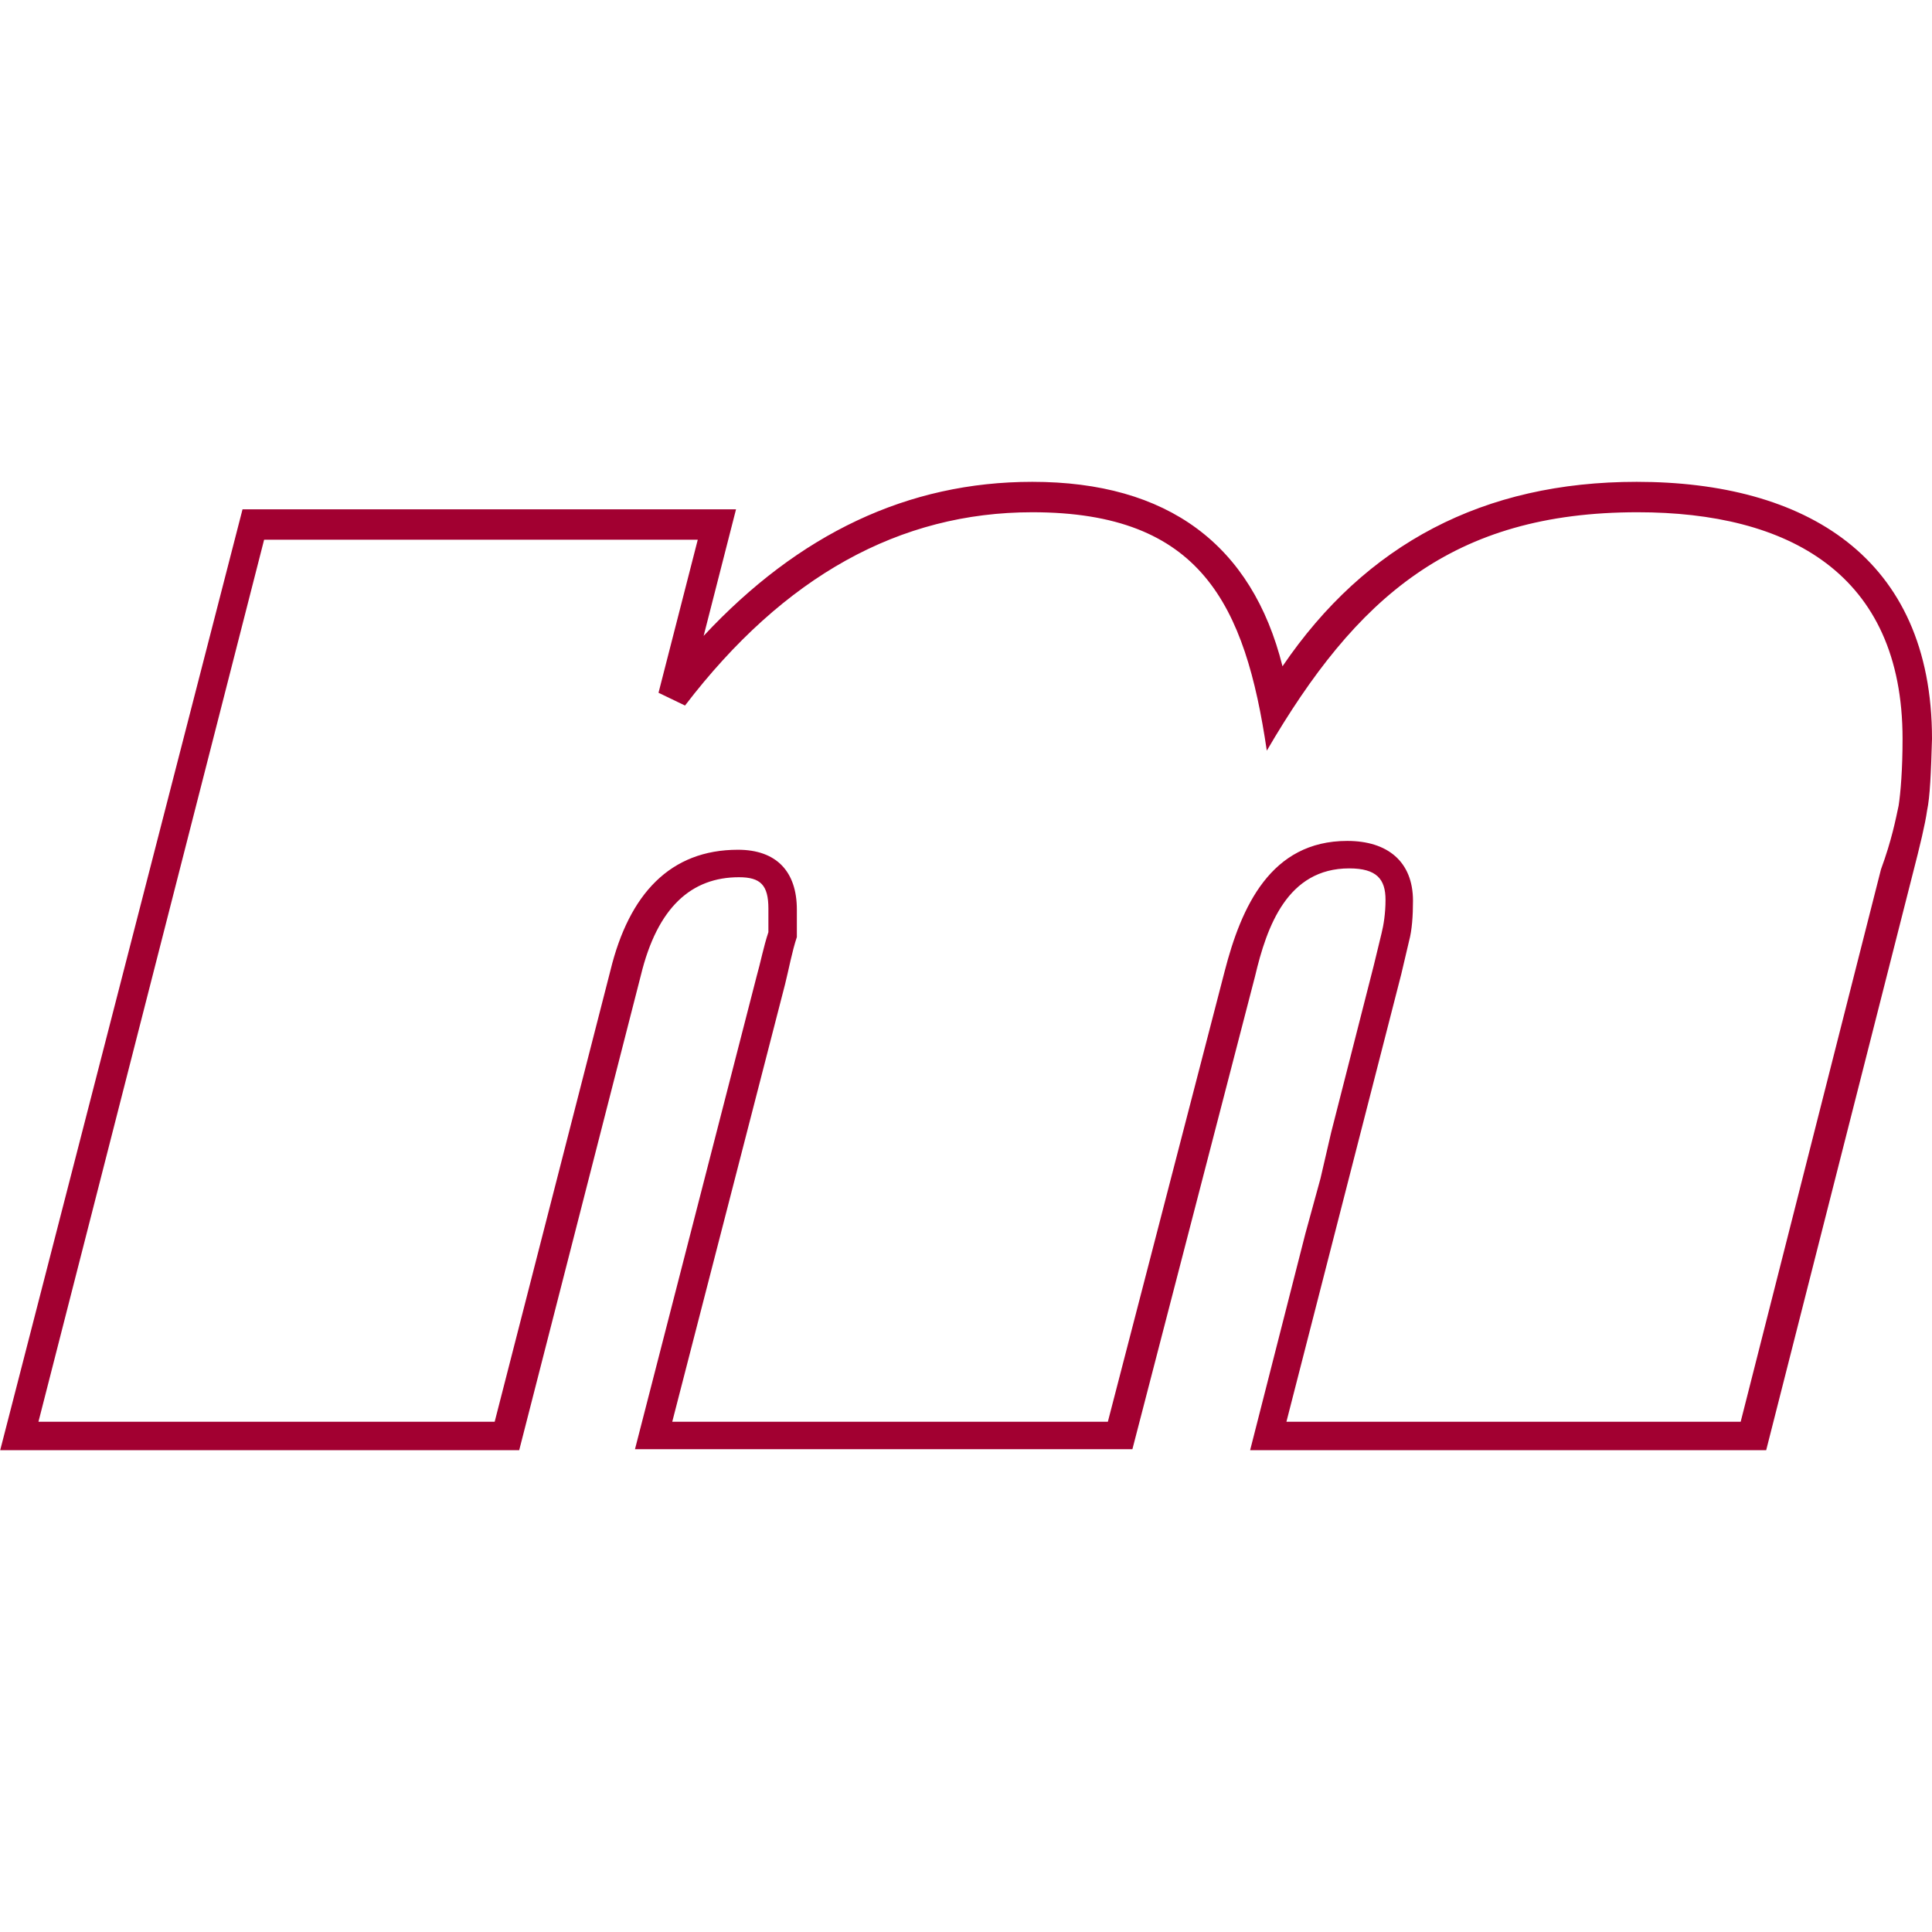 <?xml version="1.0" encoding="UTF-8" standalone="no"?>
<!DOCTYPE svg PUBLIC "-//W3C//DTD SVG 1.1//EN" "http://www.w3.org/Graphics/SVG/1.1/DTD/svg11.dtd">
<svg width="100%" height="100%" viewBox="0 0 250 250" version="1.1" xmlns="http://www.w3.org/2000/svg" xmlns:xlink="http://www.w3.org/1999/xlink" xml:space="preserve" xmlns:serif="http://www.serif.com/" style="fill-rule:evenodd;clip-rule:evenodd;stroke-linejoin:round;stroke-miterlimit:2;">
    <g transform="matrix(1.757,0,0,1.757,245.683,145.759)">
        <path d="M0,-23.628C0.145,-24.567 0.289,-26.301 0.289,-28.541C0.289,-40.753 -8.165,-45.233 -19.22,-45.233C-32.877,-45.233 -39.958,-38.946 -46.533,-27.674C-48.123,-38.441 -51.374,-45.233 -63.803,-45.233C-73.557,-45.233 -82.083,-40.536 -89.381,-30.998L-91.332,-31.938L-88.442,-43.21L-120.379,-43.21L-136.999,21.749L-103.399,21.749L-94.873,-11.489C-93.5,-17.125 -90.465,-20.376 -85.48,-20.376C-82.662,-20.376 -81.144,-18.787 -81.144,-15.969L-81.144,-13.946C-81.505,-12.862 -81.722,-11.633 -82.011,-10.477L-90.321,21.749L-58.239,21.749L-49.64,-11.417C-48.412,-16.186 -46.244,-21.027 -40.608,-21.027C-37.646,-21.027 -35.767,-19.509 -35.767,-16.619C-35.767,-15.535 -35.839,-14.451 -36.056,-13.657L-36.634,-11.2L-45.088,21.749L-11.633,21.749L-1.301,-18.931C-0.506,-21.099 -0.217,-22.616 0,-23.628M2.095,-23.267C1.951,-22.255 1.59,-20.738 1.012,-18.498L-9.755,23.845L-47.762,23.845L-43.694,7.898L-42.579,3.83L-41.794,0.446L-38.657,-11.85L-38.079,-14.235C-37.935,-14.813 -37.79,-15.68 -37.79,-16.691C-37.79,-18.209 -38.44,-19.004 -40.464,-19.004C-45.016,-19.004 -46.533,-14.74 -47.4,-11.055L-56.432,23.772L-93.066,23.772L-84.107,-11.055C-83.818,-12.067 -83.601,-13.223 -83.24,-14.307L-83.24,-16.041C-83.24,-17.775 -83.818,-18.353 -85.407,-18.353C-88.876,-18.353 -91.405,-16.186 -92.633,-11.128L-101.593,23.845L-139.817,23.845L-121.969,-45.449L-85.624,-45.449L-88.009,-36.128C-81,-43.643 -72.979,-47.473 -63.803,-47.473C-53.831,-47.473 -47.617,-42.848 -45.377,-33.888C-39.235,-42.92 -30.565,-47.473 -19.293,-47.473C-6.937,-47.473 2.457,-41.981 2.457,-28.541C2.384,-26.085 2.312,-24.278 2.095,-23.267" style="fill:rgb(162,0,49);fill-rule:nonzero;"/>
    </g>
</svg>
